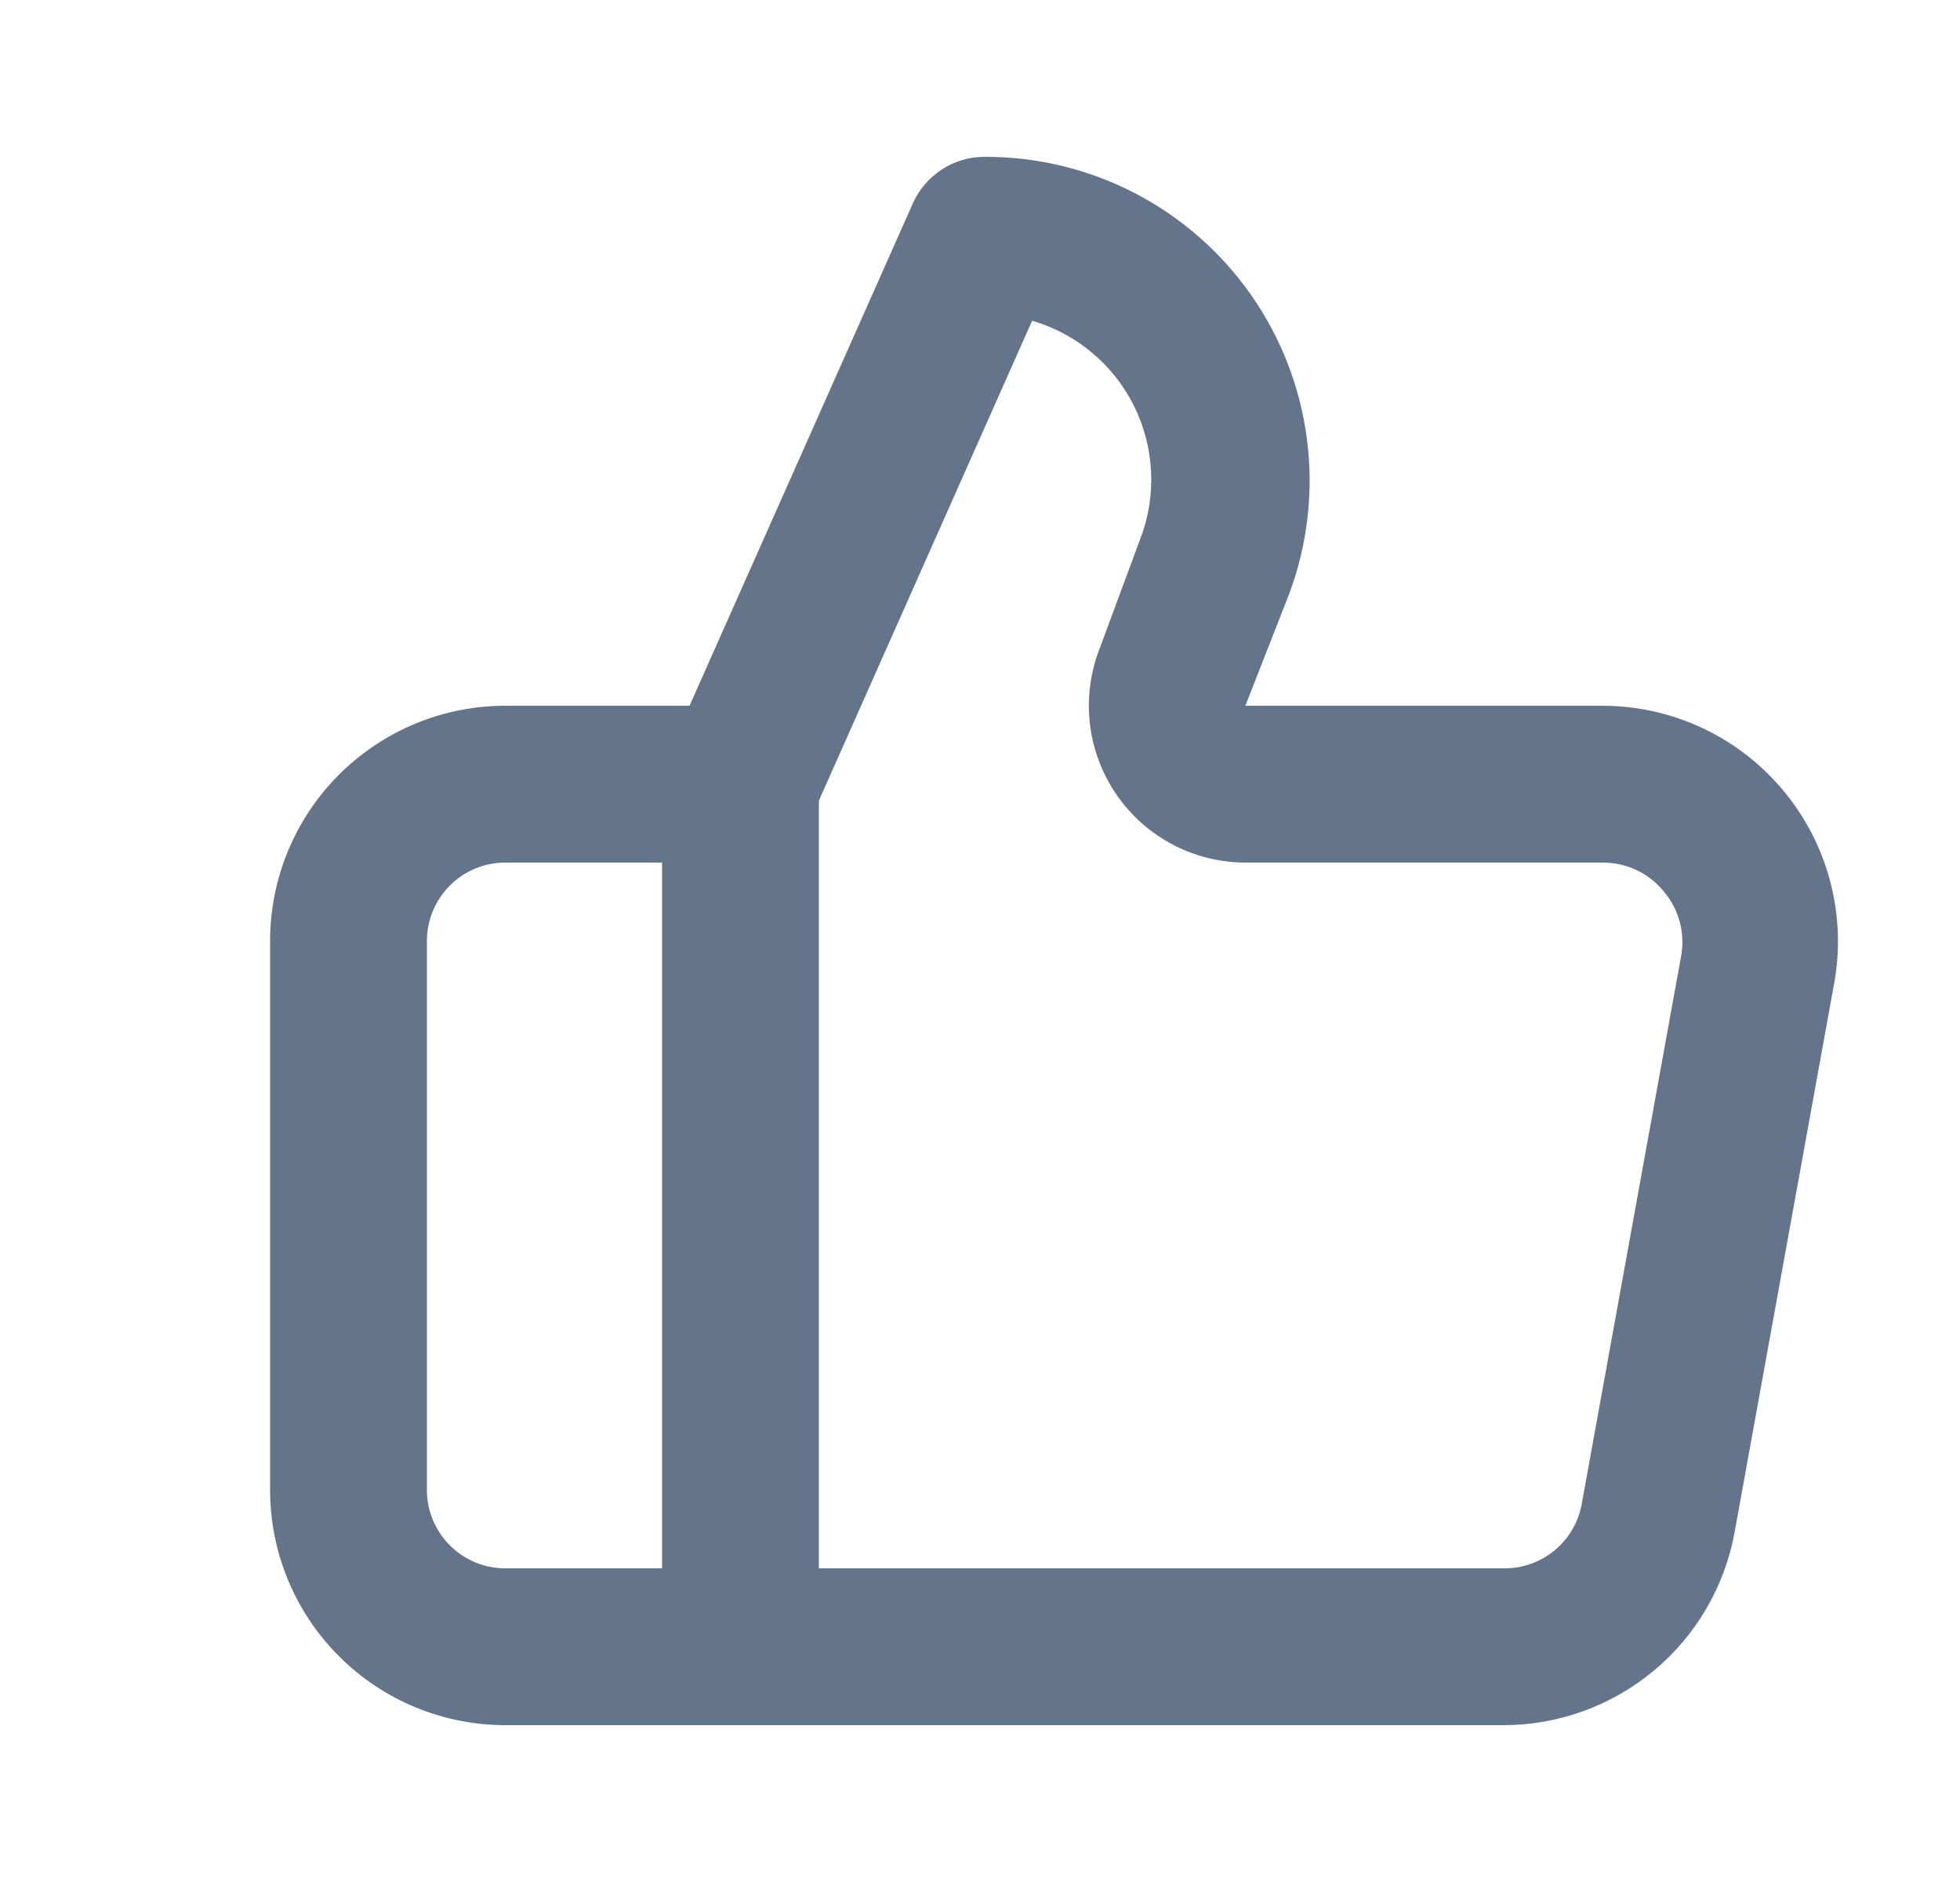 <svg width="25" height="24" viewBox="0 0 25 24" fill="none" xmlns="http://www.w3.org/2000/svg">
    <g id="Like / 24 / Outline">
        <path id="Vector" d="M22.745 10.08C22.464 9.743 22.113 9.471 21.715 9.285C21.318 9.098 20.884 9.001 20.445 9H15.885L16.445 7.57C16.678 6.944 16.756 6.271 16.671 5.608C16.587 4.945 16.343 4.313 15.96 3.765C15.578 3.218 15.068 2.771 14.475 2.463C13.882 2.156 13.223 1.997 12.555 2C12.363 2 12.175 2.056 12.013 2.161C11.852 2.266 11.724 2.415 11.645 2.59L8.795 9H6.445C5.65 9 4.887 9.316 4.324 9.879C3.761 10.441 3.445 11.204 3.445 12V19C3.445 19.796 3.761 20.559 4.324 21.121C4.887 21.684 5.65 22 6.445 22H19.175C19.877 22 20.557 21.753 21.096 21.304C21.635 20.855 21.999 20.23 22.125 19.54L23.395 12.54C23.474 12.107 23.456 11.663 23.344 11.238C23.232 10.813 23.027 10.417 22.745 10.08ZM8.445 20H6.445C6.18 20 5.926 19.895 5.738 19.707C5.551 19.52 5.445 19.265 5.445 19V12C5.445 11.735 5.551 11.48 5.738 11.293C5.926 11.105 6.18 11 6.445 11H8.445V20ZM21.445 12.18L20.175 19.18C20.133 19.413 20.009 19.623 19.826 19.773C19.643 19.924 19.412 20.004 19.175 20H10.445V10.21L13.165 4.09C13.445 4.172 13.705 4.31 13.929 4.498C14.153 4.685 14.335 4.916 14.465 5.178C14.594 5.439 14.668 5.724 14.682 6.015C14.696 6.307 14.65 6.598 14.545 6.87L14.015 8.3C13.902 8.602 13.864 8.927 13.904 9.248C13.944 9.568 14.061 9.874 14.245 10.139C14.428 10.404 14.674 10.621 14.959 10.771C15.245 10.921 15.563 10.999 15.885 11H20.445C20.592 11 20.737 11.032 20.87 11.094C21.004 11.156 21.121 11.247 21.215 11.36C21.312 11.471 21.382 11.603 21.422 11.744C21.462 11.886 21.47 12.035 21.445 12.18Z" fill="#64748B"/>
    </g>
</svg>
